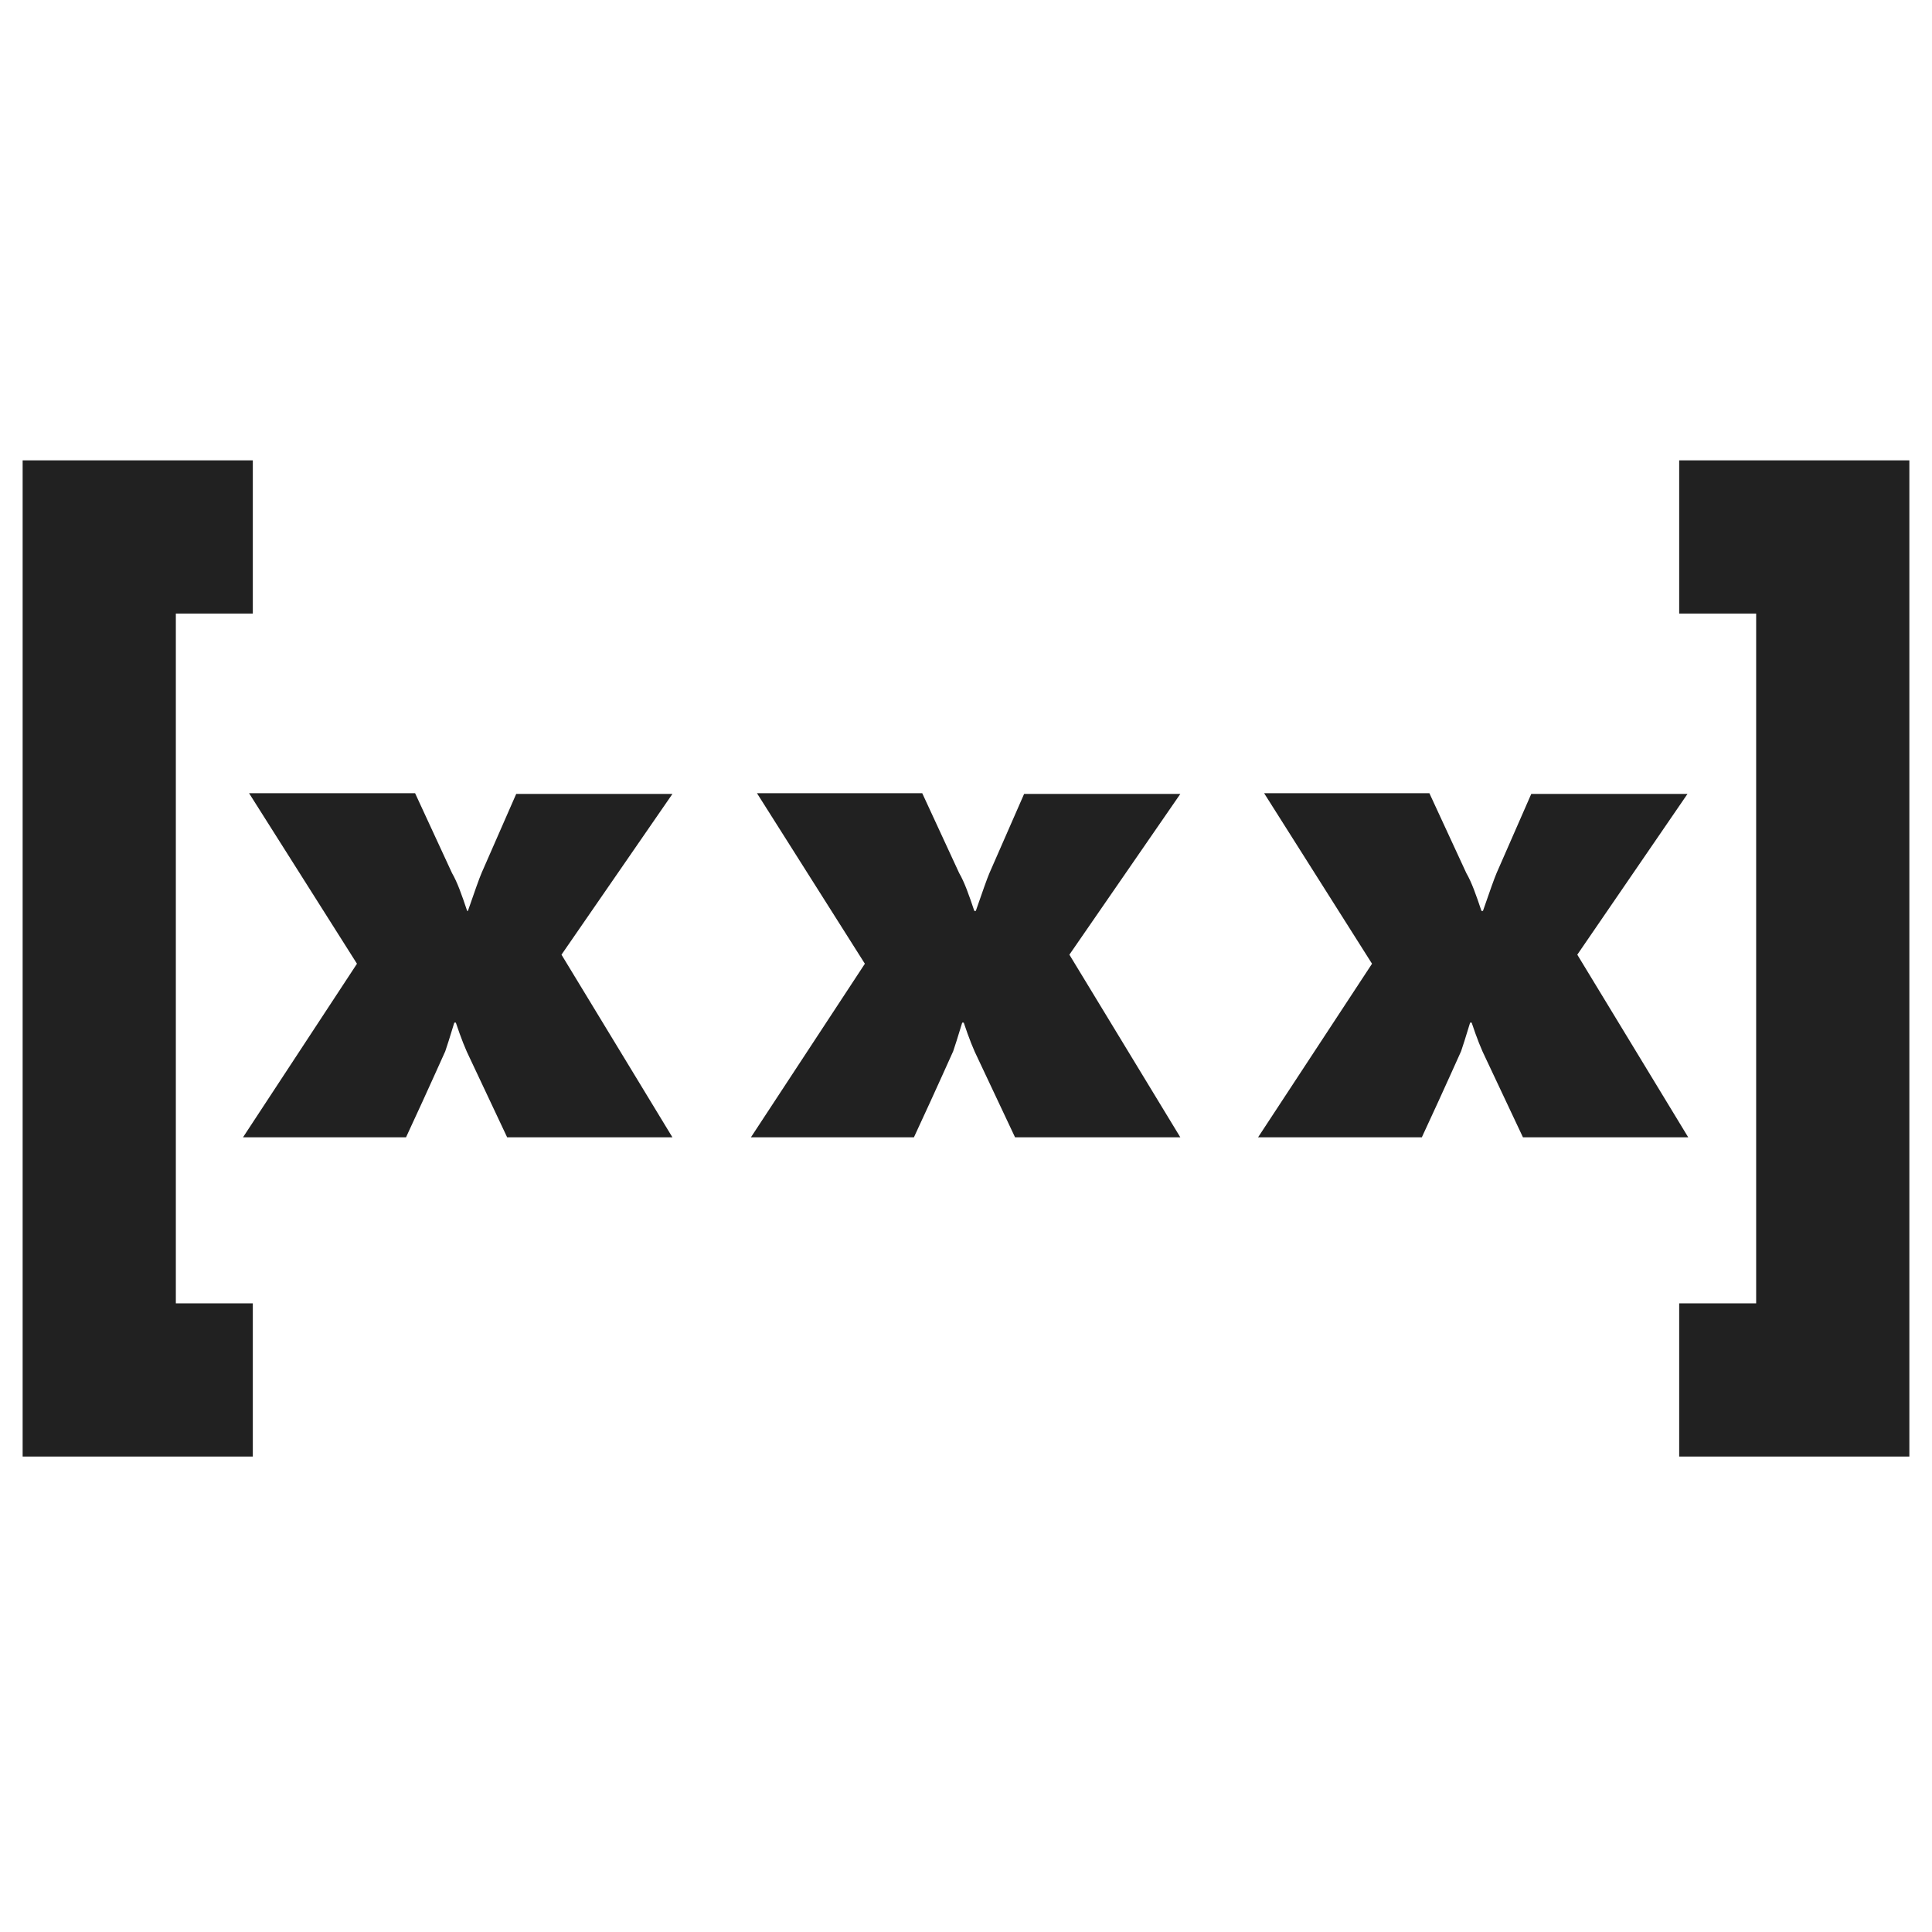 <?xml version="1.0" encoding="utf-8"?>
<!-- Generator: Adobe Illustrator 22.1.0, SVG Export Plug-In . SVG Version: 6.00 Build 0)  -->
<svg version="1.1" id="Ebene_1" xmlns="http://www.w3.org/2000/svg" xmlns:xlink="http://www.w3.org/1999/xlink" x="0px" y="0px"
	 viewBox="0 0 256 256" style="enable-background:new 0 0 256 256;" xml:space="preserve">
<style type="text/css">
	.main{fill:#212121;}
</style>
<polygon class="main" points="3,61 3,193 33.5,193 33.5,172.7 23.3,172.7 23.3,81.3 33.5,81.3 33.5,61 "/>
<polygon class="main" points="222.5,61 222.5,81.3 232.7,81.3 232.7,172.7 222.5,172.7 222.5,193 253,193 253,61 "/>
<path class="main" d="M141.7,126.5l14.7,24.2h-21.9l-4.9-10.4c-0.6-1.2-1.2-2.7-1.9-4.8h-0.2c-0.6,2-1,3.2-1.2,3.8
	c-0.2,0.4-1.9,4.3-5.2,11.4H99.5l15.1-23l-14.3-22.6h21.9l4.9,10.6c0.7,1.2,1.3,2.9,2,5h0.2c0.9-2.6,1.5-4.3,1.8-5l4.6-10.5h20.7
	L141.7,126.5z"/>
<path class="main" d="M209,126.5l14.7,24.2h-21.9l-4.9-10.4c-0.6-1.2-1.2-2.7-1.9-4.8h-0.2c-0.6,2-1,3.2-1.2,3.8
	c-0.2,0.4-1.9,4.3-5.2,11.4h-21.7l15.1-23l-14.3-22.6h21.9l4.9,10.6c0.7,1.2,1.3,2.9,2,5h0.2c0.9-2.6,1.5-4.3,1.8-5l4.6-10.5h20.7
	L209,126.5z"/>
<path class="main" d="M74.4,126.5l14.7,24.2H67.2l-4.9-10.4c-0.6-1.2-1.2-2.7-1.9-4.8h-0.2c-0.6,2-1,3.2-1.2,3.8
	c-0.2,0.4-1.9,4.3-5.2,11.4H32.2l15.1-23L33,105.1h22l4.9,10.6c0.7,1.2,1.3,2.9,2,5H62c0.9-2.6,1.5-4.3,1.8-5l4.6-10.5h20.7
	L74.4,126.5z"/>
</svg>
